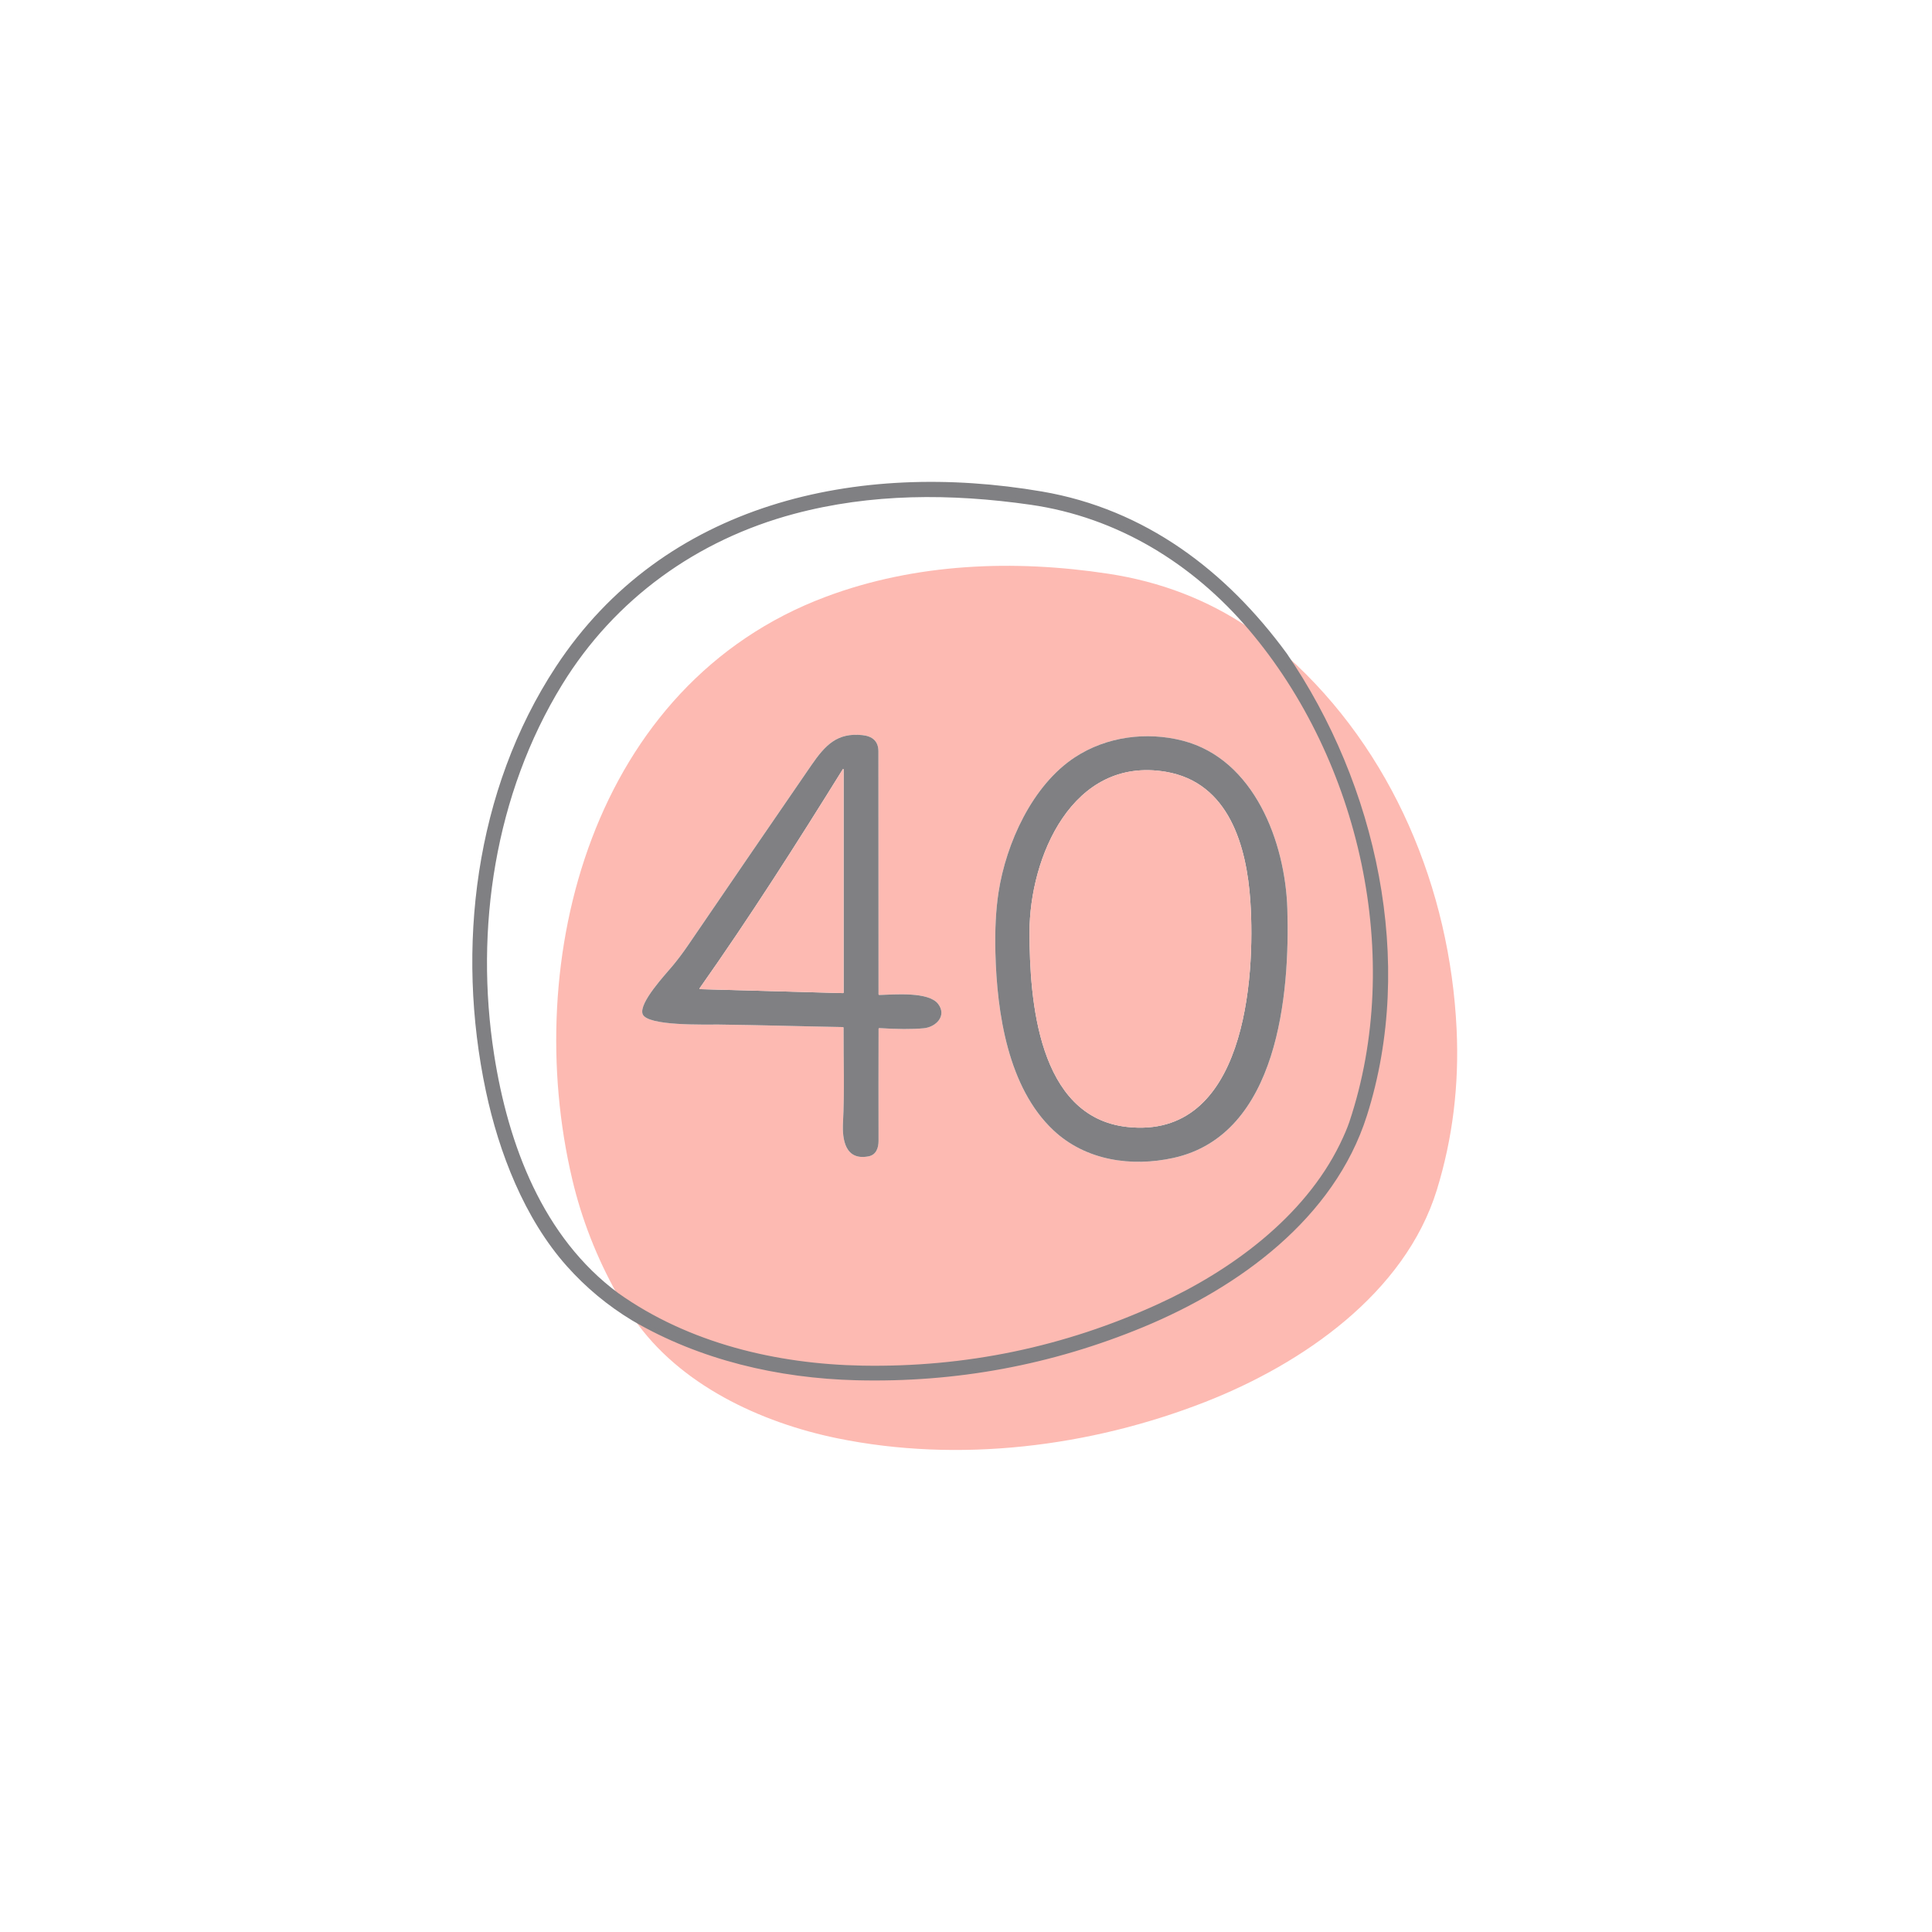 <svg version="1.1" id="Capa_1" xmlns="http://www.w3.org/2000/svg" xmlns:xlink="http://www.w3.org/1999/xlink" x="0px" y="0px" width="192px" height="192px" viewBox="0 0 192 192" xml:space="preserve">
<g>
	<path fill="#FDBAB2" d="M124.295,62.412c11.125,13.106,15.519,32.781,10.038,49.167c-0.203,0.602-0.52,1.348-0.95,2.231
		c-3.593,7.345-10.949,12.71-18.208,16.023c-9.346,4.269-19.173,6.313-29.484,6.131c-8.549-0.154-17.345-2.24-24.396-7.254
		c0.01-0.014,0.018-0.025,0.025-0.035c0.017-0.021,0.019-0.044,0.005-0.069c-2.034-3.648-3.516-7.437-4.447-11.371
		c-5.19-21.911,1.977-49.237,25.198-57.932c8.934-3.346,18.716-3.711,28.075-2.285c5.179,0.787,9.847,2.583,13.999,5.39
		c0.03,0.021,0.063,0.027,0.096,0.018C124.264,62.422,124.28,62.417,124.295,62.412z M87.406,102.172
		c1.768,0.112,3.227,0.119,4.379,0.017c1.223-0.111,2.344-1.229,1.447-2.418c-0.943-1.243-4.351-0.936-5.838-0.892
		c-0.059,0.001-0.089-0.027-0.089-0.086c0.002-8.042-0.002-16.085-0.011-24.126c-0.001-1.023-0.606-1.506-1.595-1.612
		c-2.488-0.262-3.678,0.971-5.066,2.988c-4.11,5.978-8.208,11.961-12.295,17.955c-0.47,0.688-0.968,1.349-1.494,1.982
		c-0.707,0.852-3.362,3.67-2.986,4.784c0.419,1.231,6.3,1.038,7.577,1.053c4.104,0.048,8.21,0.179,12.315,0.25
		c0.057,0.002,0.085,0.031,0.085,0.089c-0.017,3.144,0.105,6.264-0.06,9.412c-0.088,1.666,0.213,3.792,2.532,3.349
		c0.779-0.146,1.003-0.858,1.001-1.554c-0.009-3.701-0.008-7.4,0.002-11.103C87.311,102.198,87.343,102.169,87.406,102.172z
		 M104.687,112.326c3.224,3.028,7.782,3.661,11.933,2.747c10.45-2.306,11.57-16.369,11.315-24.747
		c-0.203-6.611-3.276-14.875-10.397-16.716c-3.597-0.928-7.563-0.415-10.709,1.644c-4.231,2.773-6.845,8.536-7.597,13.436
		c-0.263,1.716-0.367,3.715-0.31,5.995C99.072,100.671,100.17,108.081,104.687,112.326z"></path>
	<path fill="#FDBAB2" d="M127.683,65.099c0.02,0.015,0.042,0.025,0.078,0.033c0.046,0.011,0.089,0.033,0.124,0.063
		c10.516,9.41,16.212,23.157,16.872,37.098c0.261,5.532-0.393,10.848-1.962,15.951c-3.183,10.315-13.418,17.323-23.029,21.083
		c-11.44,4.475-24.478,6.082-36.566,3.606c-7.6-1.56-15.691-5.31-20.227-11.91c6.665,3.891,14.368,5.696,22.145,5.896
		c9.874,0.247,19.362-1.514,28.458-5.289c9.384-3.896,18.804-10.691,22.021-20.817C140.446,95.57,136.558,78.05,127.683,65.099z"></path>
	<path fill="#808083" d="M87.311,102.261c-0.01,3.702-0.011,7.401-0.002,11.103c0.002,0.695-0.222,1.407-1.001,1.554
		c-2.319,0.443-2.62-1.683-2.532-3.349c0.165-3.148,0.043-6.269,0.06-9.412c0-0.058-0.028-0.087-0.085-0.089
		c-4.105-0.071-8.211-0.202-12.315-0.25c-1.277-0.015-7.158,0.179-7.577-1.053c-0.376-1.113,2.279-3.932,2.986-4.784
		c0.526-0.634,1.024-1.295,1.494-1.982c4.087-5.994,8.185-11.978,12.295-17.955c1.389-2.017,2.578-3.25,5.066-2.988
		c0.988,0.105,1.594,0.588,1.595,1.612c0.009,8.041,0.013,16.084,0.011,24.126c0,0.059,0.03,0.087,0.089,0.086
		c1.487-0.044,4.895-0.352,5.838,0.892c0.896,1.188-0.225,2.307-1.447,2.418c-1.152,0.103-2.611,0.096-4.379-0.017
		C87.343,102.169,87.311,102.198,87.311,102.261z M69.586,98.304l14.175,0.391c0.049,0.002,0.074-0.02,0.074-0.071V76.471
		c-0.001-0.024-0.021-0.043-0.044-0.043c-0.016,0-0.029,0.008-0.036,0.021c-4.568,7.356-9.226,14.671-14.22,21.753
		c-0.021,0.026-0.014,0.066,0.013,0.088C69.56,98.297,69.573,98.301,69.586,98.304z"></path>
	<path fill="#808083" d="M104.687,112.326c-4.517-4.245-5.614-11.655-5.765-17.642c-0.058-2.28,0.047-4.279,0.31-5.995
		c0.752-4.899,3.365-10.662,7.597-13.436c3.146-2.059,7.112-2.571,10.709-1.644c7.121,1.841,10.194,10.104,10.397,16.716
		c0.255,8.378-0.865,22.441-11.315,24.747C112.469,115.987,107.91,115.354,104.687,112.326z M102.313,92.659
		c0.005,6.654,0.816,18.338,9.681,19.333c11.763,1.318,12.77-14.776,12.266-22.41c-0.363-5.455-2.105-11.815-8.405-12.881
		C106.554,75.13,102.305,85.232,102.313,92.659z"></path>
	<path fill="#FDBAB2" d="M83.761,98.694l-14.175-0.391c-0.036-0.003-0.063-0.032-0.063-0.067c0-0.013,0.004-0.024,0.012-0.034
		c4.994-7.082,9.651-14.397,14.22-21.753c0.013-0.021,0.038-0.027,0.059-0.015c0.013,0.009,0.021,0.022,0.021,0.037v22.152
		C83.835,98.675,83.81,98.696,83.761,98.694z"></path>
	<path fill="#FDBAB2" d="M111.994,111.991c-8.864-0.994-9.676-12.679-9.681-19.333c-0.009-7.427,4.24-17.528,13.541-15.958
		c6.3,1.066,8.042,7.426,8.405,12.881C124.764,97.215,123.757,113.31,111.994,111.991z"></path>
	<path fill="#808083" stroke="#808083" stroke-width="0.5" d="M127.683,65.099c8.875,12.952,12.764,30.472,7.914,45.714
		c-3.217,10.126-12.637,16.921-22.021,20.817c-9.097,3.775-18.584,5.536-28.458,5.289c-7.776-0.199-15.479-2.005-22.145-5.896
		c-2.425-1.465-4.58-3.254-6.465-5.372c-4.171-4.686-6.689-11.2-7.974-17.255c-3.006-14.145-1.101-29.792,6.919-41.999
		c10.671-16.247,29.848-20.416,48.052-17.305C113.698,50.836,121.683,56.9,127.683,65.099z M61.295,128.711
		c7.051,5.014,15.847,7.1,24.396,7.254c10.311,0.182,20.138-1.862,29.484-6.131c7.259-3.313,14.615-8.679,18.208-16.023
		c0.431-0.884,0.747-1.63,0.95-2.231c5.48-16.386,1.087-36.061-10.038-49.167c-5.629-6.63-13.17-11.255-21.852-12.5
		c-7.972-1.142-15.917-1.135-23.585,0.912c-9.728,2.598-17.949,8.516-23.21,17.088c-6.703,10.921-8.75,24.366-6.793,36.917
		C50.258,113.835,53.718,123.101,61.295,128.711z"></path>
</g>
</svg>
